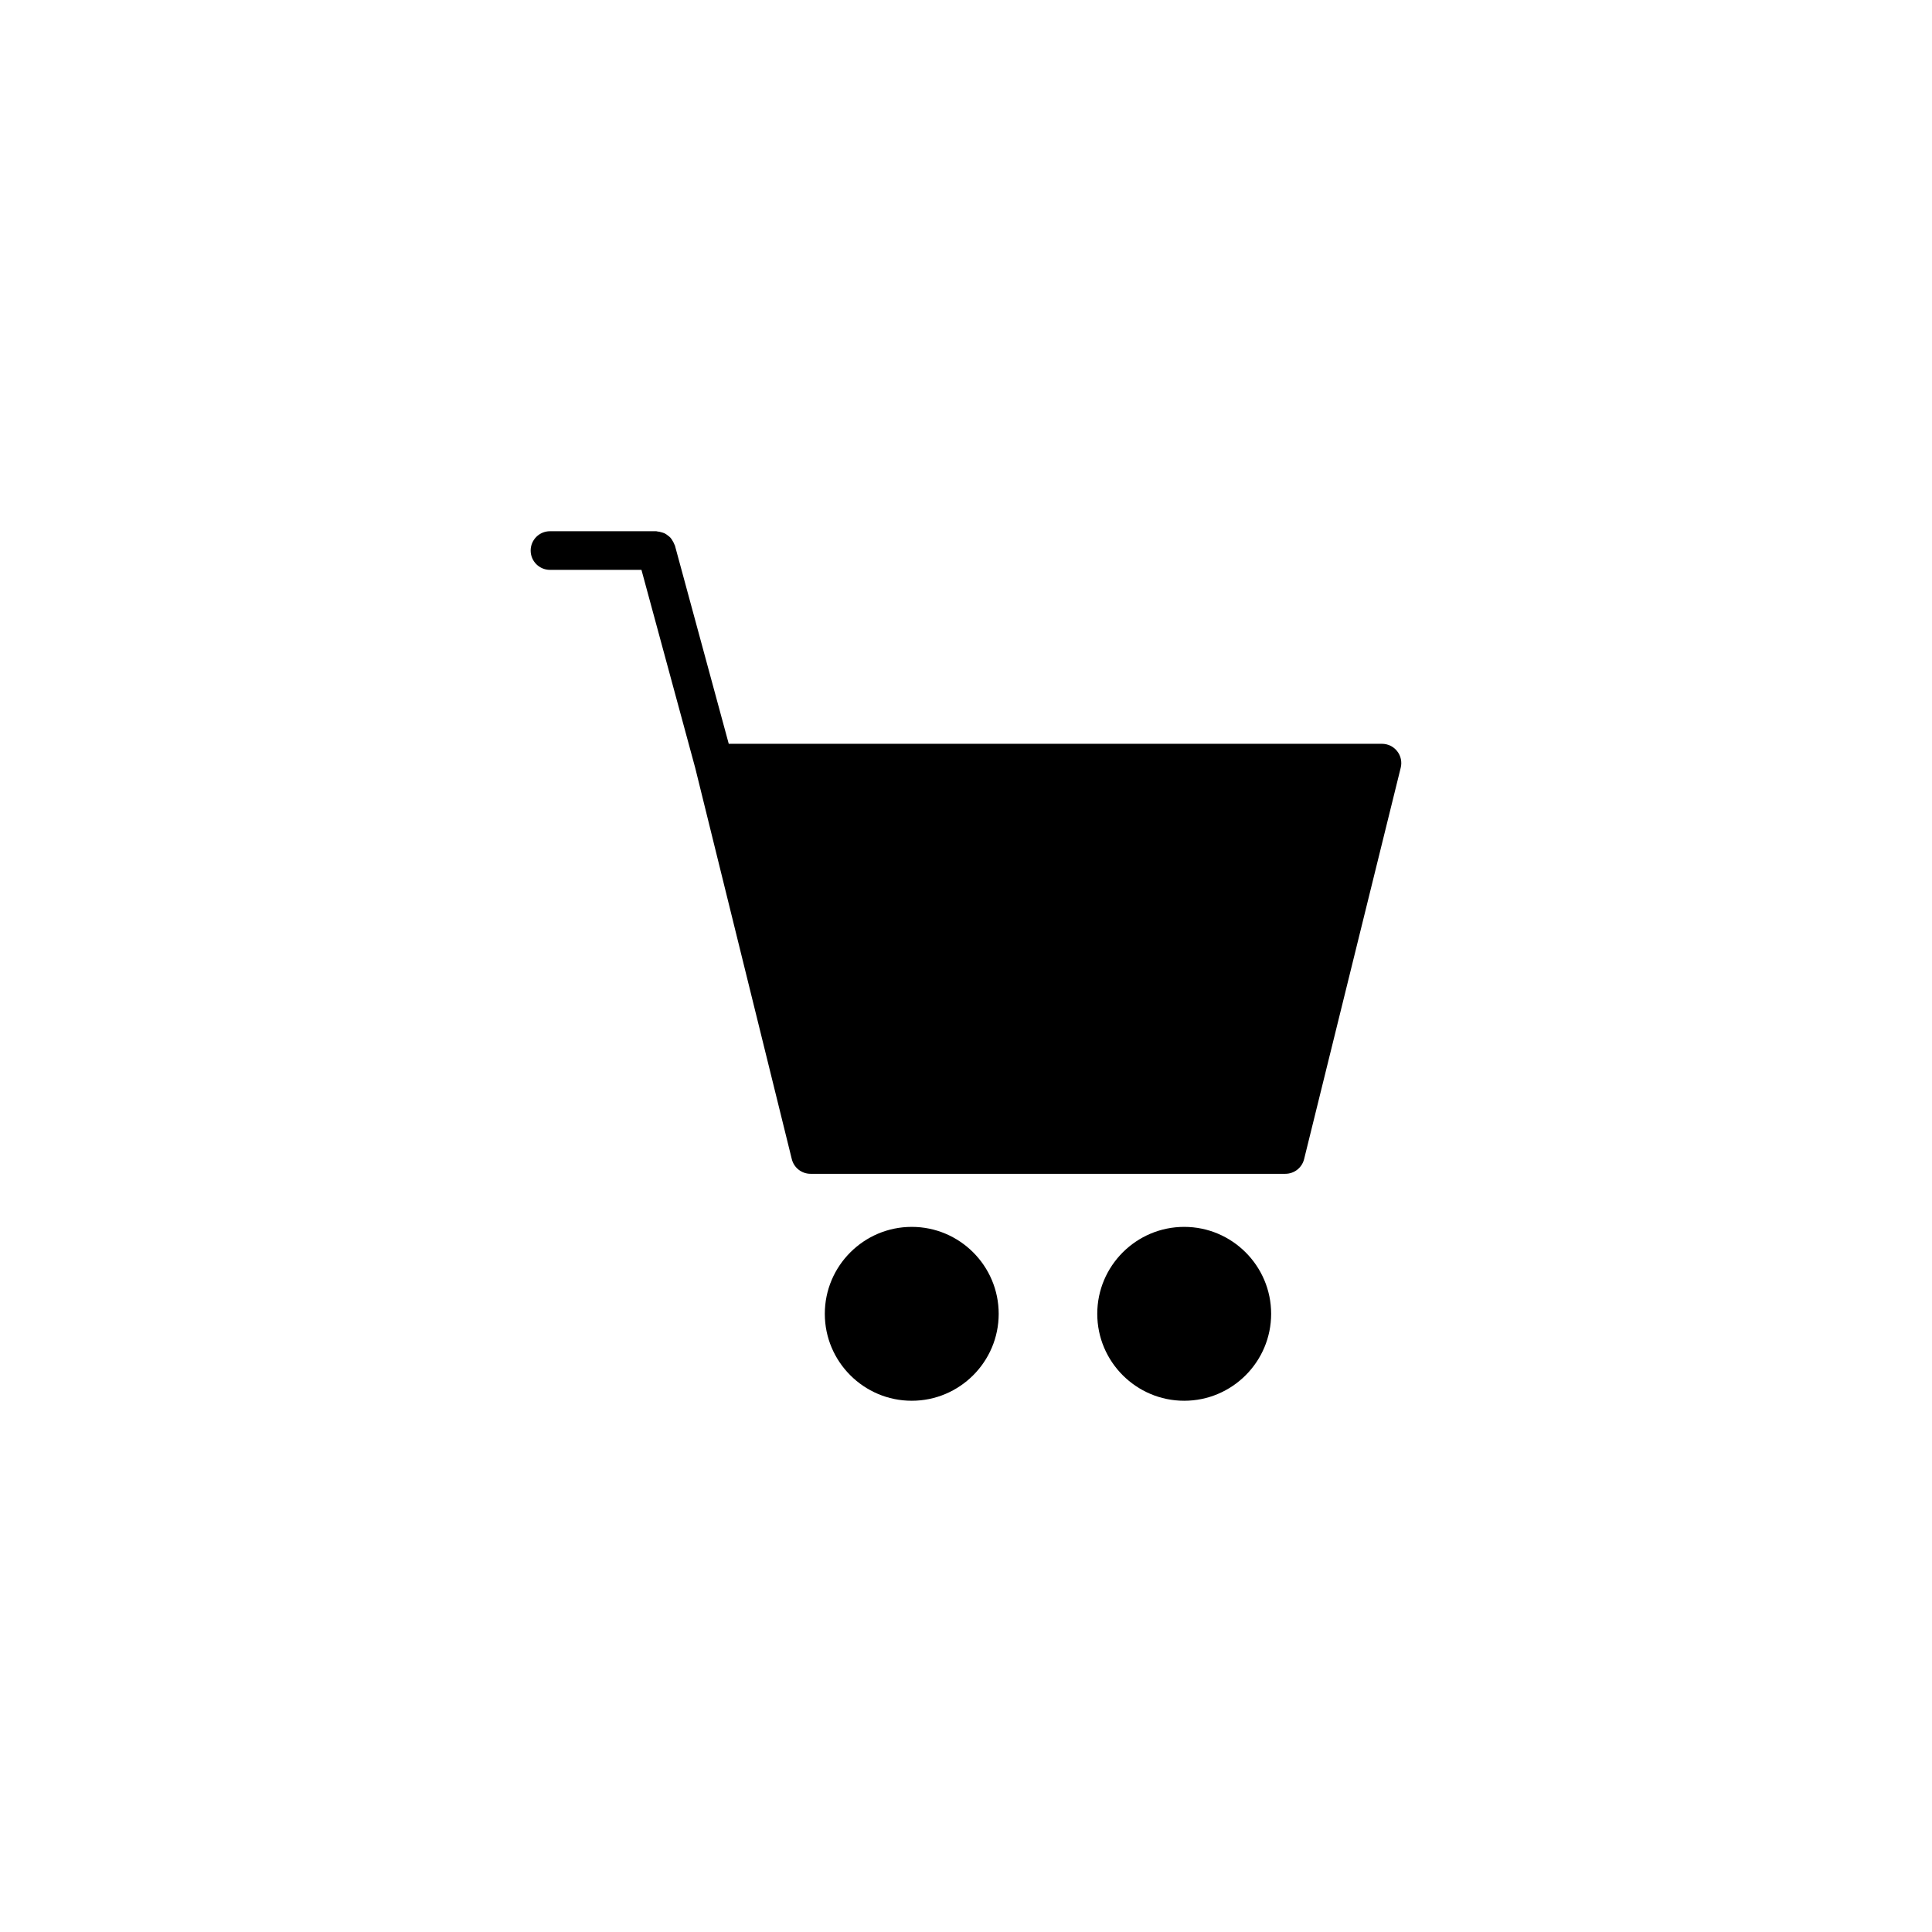 <?xml version="1.0" encoding="utf-8"?>
<!-- Generator: Adobe Illustrator 16.0.0, SVG Export Plug-In . SVG Version: 6.00 Build 0)  -->
<!DOCTYPE svg PUBLIC "-//W3C//DTD SVG 1.1//EN" "http://www.w3.org/Graphics/SVG/1.1/DTD/svg11.dtd">
<svg version="1.1" id="Layer_1" xmlns="http://www.w3.org/2000/svg" xmlns:xlink="http://www.w3.org/1999/xlink" x="0px" y="0px"
	 width="100px" height="100px" viewBox="0 0 100 100" enable-background="new 0 0 100 100" xml:space="preserve">
<g>
	<path d="M47.192,63.503c-2.481,0-4.5,2.02-4.5,4.5c0,2.481,2.019,4.5,4.5,4.5c2.481,0,4.5-2.019,4.5-4.5
		C51.692,65.522,49.674,63.503,47.192,63.503z"/>
	<path d="M61.294,63.503c-2.481,0-4.5,2.02-4.5,4.5c0,2.481,2.019,4.5,4.5,4.5c2.48,0,4.5-2.019,4.5-4.5
		C65.794,65.522,63.774,63.503,61.294,63.503z"/>
	<path d="M72.318,38.882c-0.189-0.242-0.479-0.383-0.787-0.383H37.72l-2.787-10.265c-0.006-0.022-0.022-0.039-0.03-0.06
		c-0.022-0.065-0.055-0.122-0.09-0.18c-0.033-0.055-0.063-0.109-0.105-0.156c-0.041-0.047-0.089-0.082-0.139-0.12
		c-0.052-0.04-0.102-0.079-0.161-0.108c-0.055-0.028-0.114-0.042-0.175-0.06c-0.065-0.019-0.128-0.035-0.197-0.04
		c-0.024-0.001-0.044-0.014-0.069-0.014h-5.5c-0.552,0-1,0.448-1,1s0.448,1,1,1h4.735l2.783,10.252l4.998,20.247
		c0.11,0.447,0.511,0.761,0.971,0.761h24.576c0.46,0,0.86-0.313,0.971-0.761l5-20.256C72.576,39.44,72.508,39.125,72.318,38.882z"/>
</g>
</svg>
